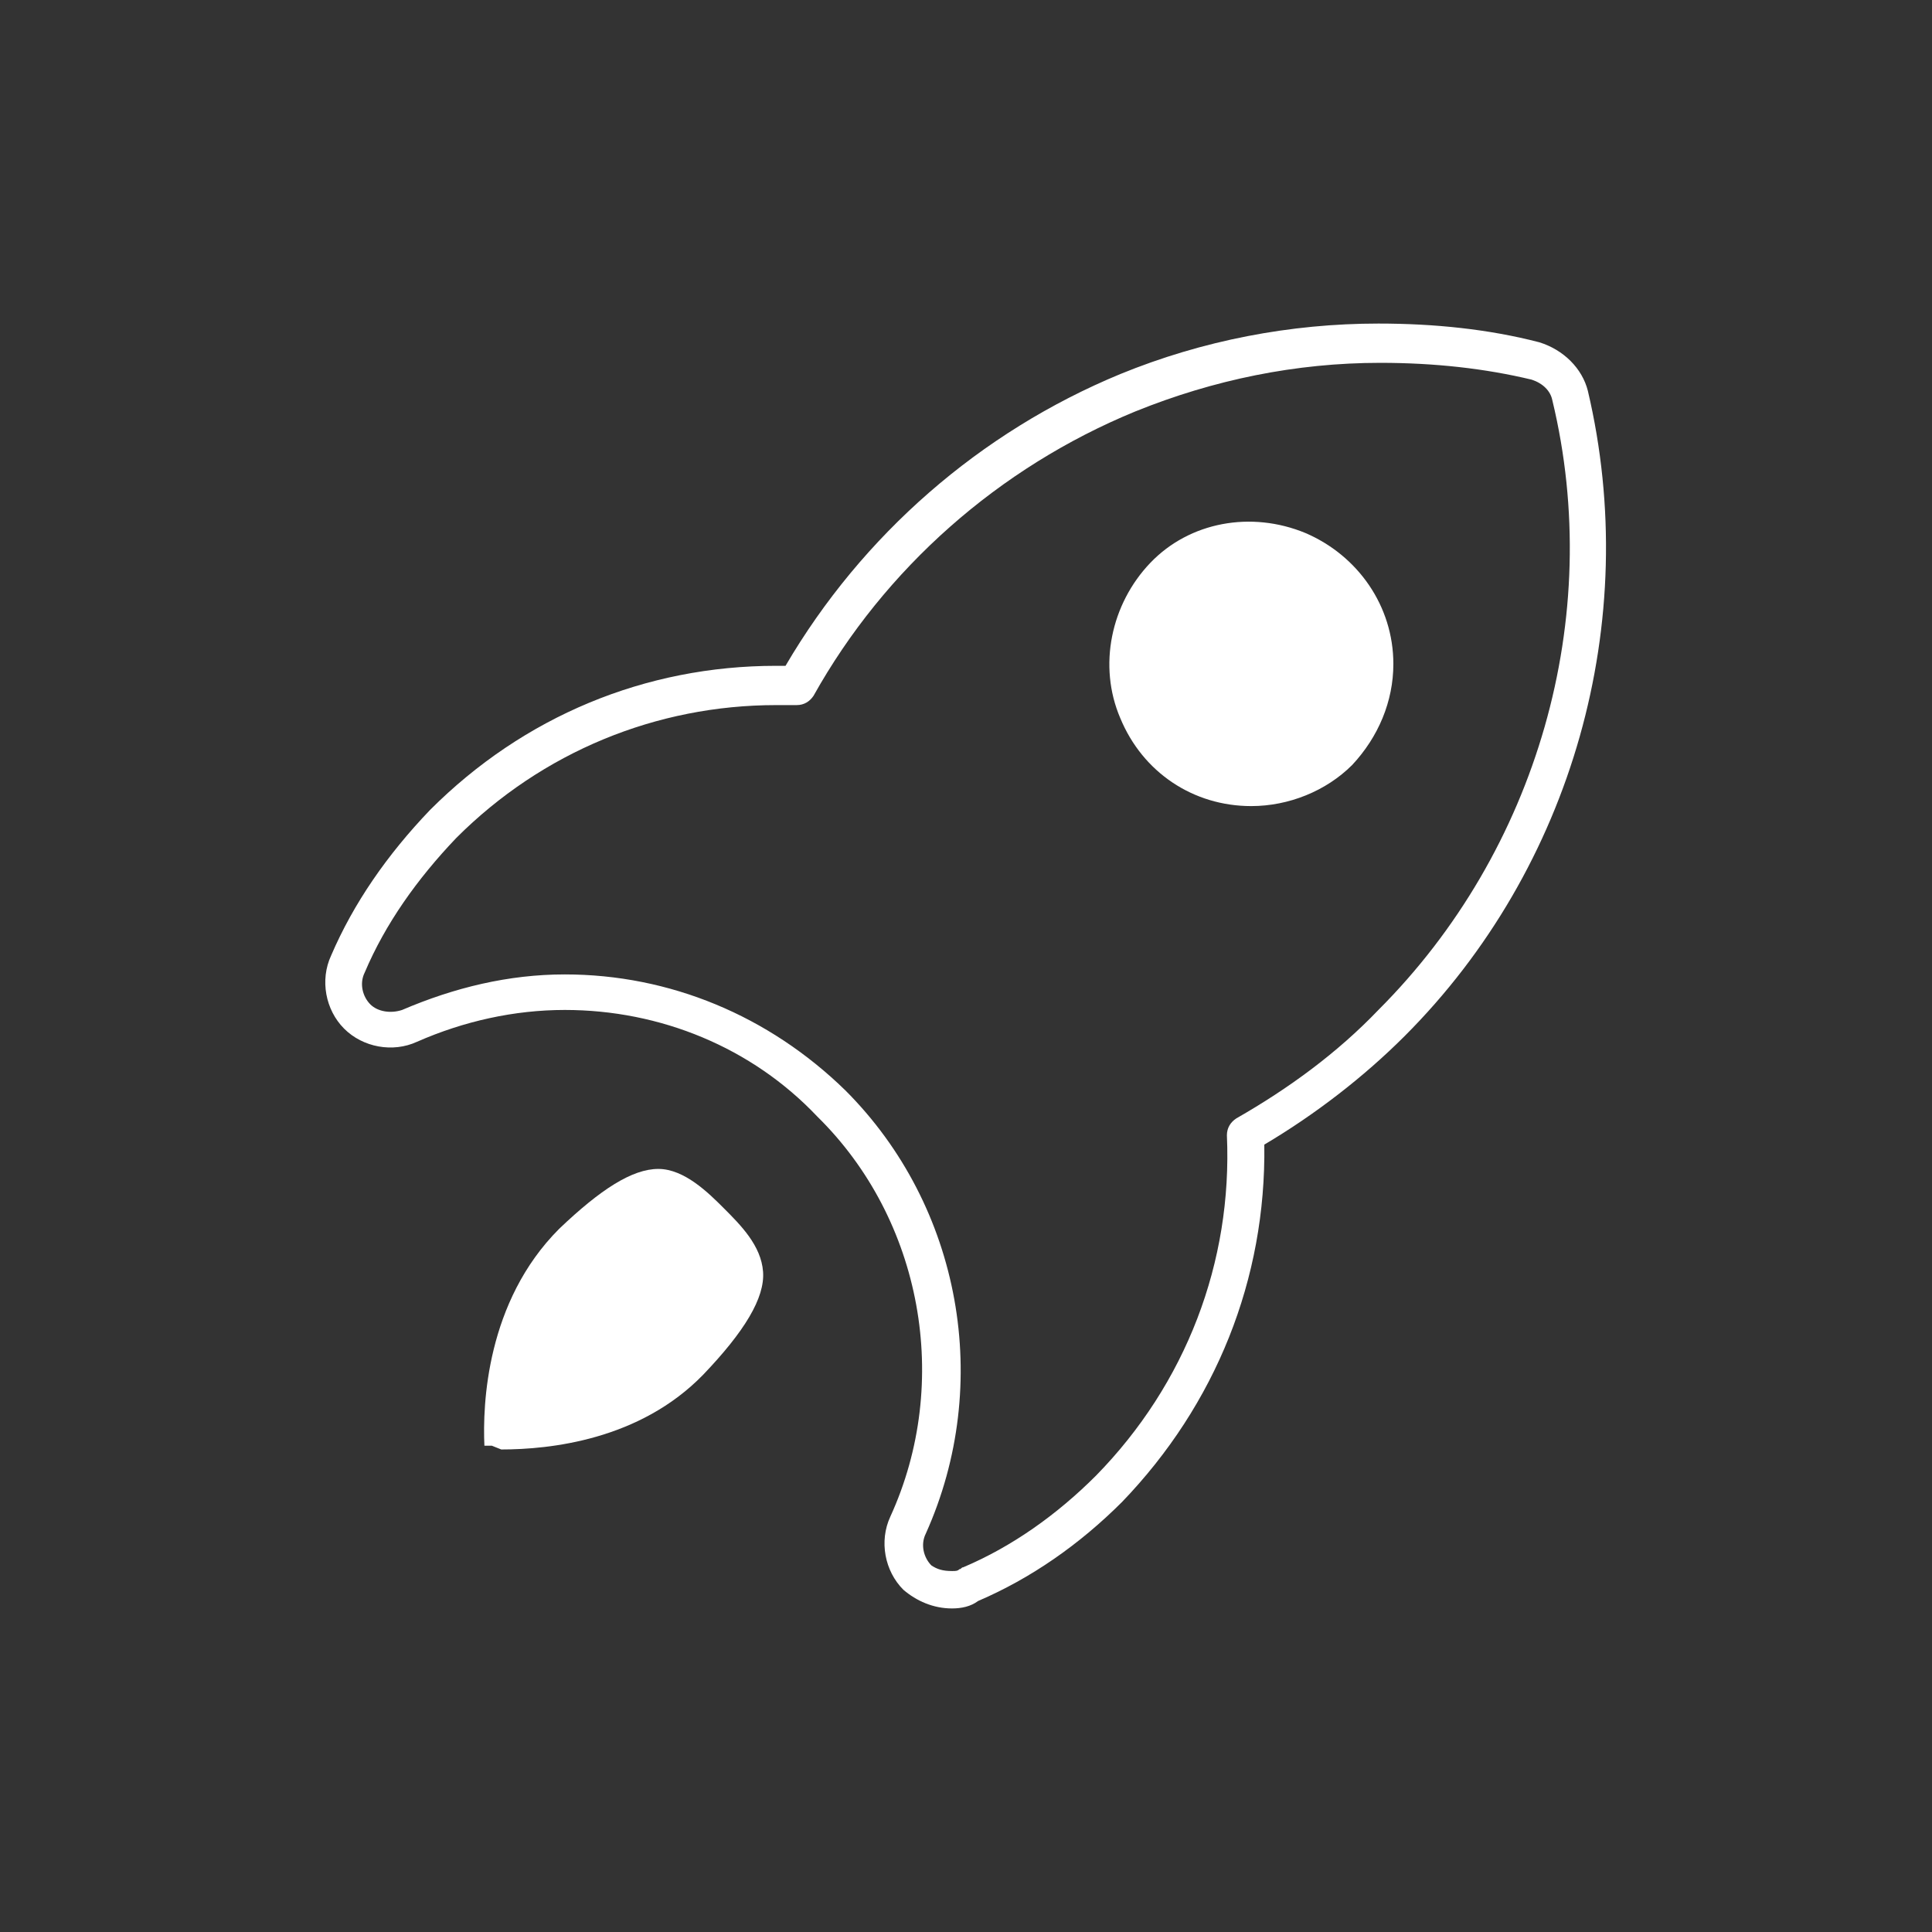 <?xml version="1.0" standalone="no"?><!DOCTYPE svg PUBLIC "-//W3C//DTD SVG 1.1//EN" "http://www.w3.org/Graphics/SVG/1.1/DTD/svg11.dtd"><svg t="1693637944939" class="icon" viewBox="0 0 1024 1024" version="1.1" xmlns="http://www.w3.org/2000/svg" p-id="10299" xmlns:xlink="http://www.w3.org/1999/xlink" width="32" height="32"><rect x="0" y="0" width="1024" height="1024" fill="#333333" stroke="none"/><path d="M504.565 852.507c-9.913 0-18.834-3.965-25.773-9.913-9.913-9.912-12.887-25.773-6.94-38.66 32.713-71.373 16.853-157.615-38.66-212.135-34.694-36.678-83.268-56.504-133.823-56.504-26.765 0-53.53 5.948-78.312 16.852-12.887 5.948-28.747 2.974-38.66-6.939s-12.887-25.773-6.94-38.66c11.896-27.756 29.74-53.53 52.54-77.32 49.564-49.565 113.997-76.33 183.387-76.33h4.957c40.643-69.39 103.094-123.91 177.44-154.64 43.617-17.844 90.207-26.765 136.798-26.765 29.739 0 58.486 2.974 85.25 9.913 12.887 3.965 22.8 13.878 25.774 25.773 28.747 121.928-7.93 252.778-97.146 341.994-21.808 21.809-47.582 41.634-74.347 57.495 0.992 71.373-25.773 137.789-75.337 189.336-22.8 22.8-48.574 40.643-76.33 52.538-3.965 2.974-8.921 3.965-13.878 3.965z m0-19.825c1.983 0 2.974 0 3.965-0.992 0.992 0 0.992-0.991 1.983-0.991 25.774-10.904 49.564-27.756 70.381-48.573 47.582-48.573 72.364-113.007 69.39-180.414 0-3.966 1.983-6.94 4.957-8.922 27.756-15.86 53.53-34.695 75.338-57.495 84.26-84.26 119.946-208.17 92.19-323.16-0.992-4.956-4.957-8.921-10.905-10.904-24.782-5.947-51.546-8.921-80.294-8.921-44.608 0-88.224 8.921-129.858 25.773-72.364 29.739-132.833 83.268-170.502 150.676-1.983 2.974-4.956 4.956-8.922 4.956h-10.904c-63.442 0-123.91 24.783-169.51 70.382-20.817 21.808-37.669 45.599-48.573 71.373-2.974 5.947-0.991 12.886 2.974 16.851s10.904 4.957 16.852 2.974c27.756-11.895 56.503-18.834 86.242-18.834 55.512 0 108.05 21.808 148.693 61.46 61.46 61.46 78.312 155.632 42.625 234.935-2.974 5.947-0.991 12.886 2.974 16.852 2.974 1.982 5.948 2.974 10.904 2.974-0.99 0-0.99 0 0 0z" p-id="10300" fill="#ffffff"></path><path d="M663.171 427.245c-30.73 0-57.494-17.843-69.39-46.59-11.895-27.757-4.956-60.47 15.86-82.277s53.53-27.757 82.278-15.861c27.756 11.895 46.59 38.66 46.59 69.39 0 19.826-7.93 38.66-21.808 53.53-13.878 13.878-33.704 21.808-53.53 21.808z" p-id="10301" fill="#ffffff"></path><path d="M265.665 768.248c25.774 0 73.355-4.957 107.06-39.652 21.807-22.8 32.712-40.642 31.72-54.52-0.991-13.879-11.895-24.783-20.817-33.704-7.93-7.93-20.817-20.817-34.695-20.817s-30.73 10.904-52.538 31.72c-38.66 38.661-40.643 93.182-39.652 114.99h3.966l4.956 1.983z" p-id="10302" fill="#ffffff"></path></svg>